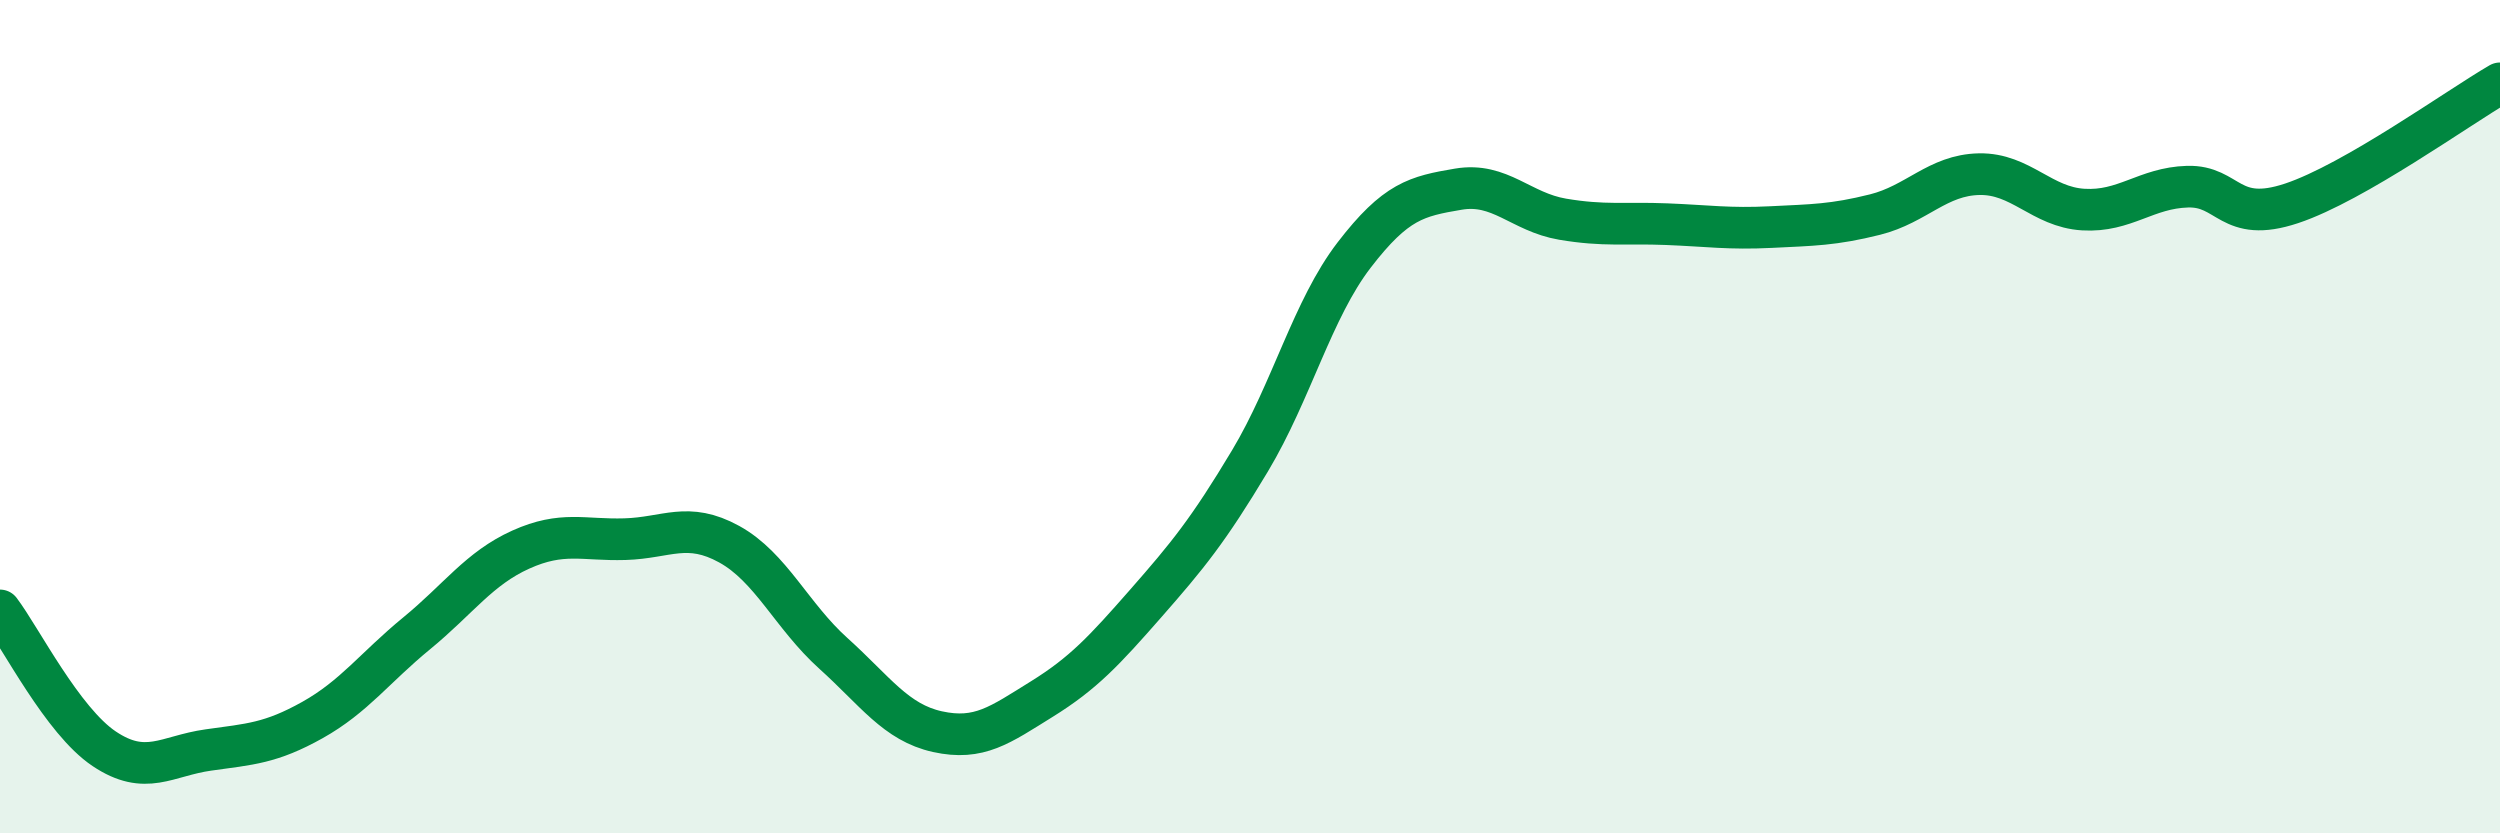 
    <svg width="60" height="20" viewBox="0 0 60 20" xmlns="http://www.w3.org/2000/svg">
      <path
        d="M 0,14.65 C 0.5,15.31 1.5,17.3 2.5,17.97 C 3.5,18.64 4,18.14 5,18 C 6,17.86 6.5,17.84 7.5,17.28 C 8.5,16.72 9,16.02 10,15.2 C 11,14.38 11.5,13.64 12.5,13.19 C 13.5,12.74 14,12.97 15,12.94 C 16,12.91 16.5,12.51 17.5,13.06 C 18.5,13.61 19,14.78 20,15.68 C 21,16.58 21.5,17.34 22.5,17.56 C 23.5,17.78 24,17.4 25,16.78 C 26,16.16 26.5,15.62 27.5,14.48 C 28.5,13.34 29,12.73 30,11.06 C 31,9.39 31.5,7.42 32.5,6.12 C 33.5,4.82 34,4.71 35,4.54 C 36,4.37 36.5,5.09 37.5,5.26 C 38.5,5.43 39,5.34 40,5.38 C 41,5.42 41.5,5.5 42.5,5.45 C 43.5,5.4 44,5.4 45,5.15 C 46,4.9 46.5,4.2 47.5,4.18 C 48.5,4.16 49,4.97 50,5.03 C 51,5.09 51.5,4.51 52.5,4.48 C 53.5,4.45 53.5,5.38 55,4.88 C 56.5,4.38 59,2.58 60,2L60 20L0 20Z"
        fill="#008740"
        opacity="0.1"
        stroke-linecap="round"
        stroke-linejoin="round"
      />
      <path
        d="M 0,14.65 C 0.5,15.31 1.5,17.3 2.5,17.97 C 3.5,18.64 4,18.14 5,18 C 6,17.86 6.5,17.84 7.5,17.28 C 8.5,16.72 9,16.02 10,15.2 C 11,14.38 11.5,13.64 12.5,13.19 C 13.5,12.74 14,12.97 15,12.94 C 16,12.91 16.5,12.51 17.5,13.06 C 18.5,13.61 19,14.78 20,15.68 C 21,16.58 21.5,17.34 22.5,17.56 C 23.5,17.78 24,17.4 25,16.78 C 26,16.16 26.5,15.62 27.5,14.48 C 28.5,13.34 29,12.73 30,11.06 C 31,9.39 31.5,7.42 32.5,6.12 C 33.5,4.82 34,4.71 35,4.54 C 36,4.37 36.5,5.09 37.5,5.26 C 38.5,5.43 39,5.34 40,5.38 C 41,5.42 41.5,5.5 42.5,5.45 C 43.5,5.4 44,5.4 45,5.15 C 46,4.9 46.5,4.2 47.5,4.18 C 48.5,4.16 49,4.97 50,5.03 C 51,5.09 51.5,4.51 52.5,4.48 C 53.5,4.45 53.5,5.38 55,4.88 C 56.5,4.38 59,2.58 60,2"
        stroke="#008740"
        stroke-width="1"
        fill="none"
        stroke-linecap="round"
        stroke-linejoin="round"
      />
    </svg>
  